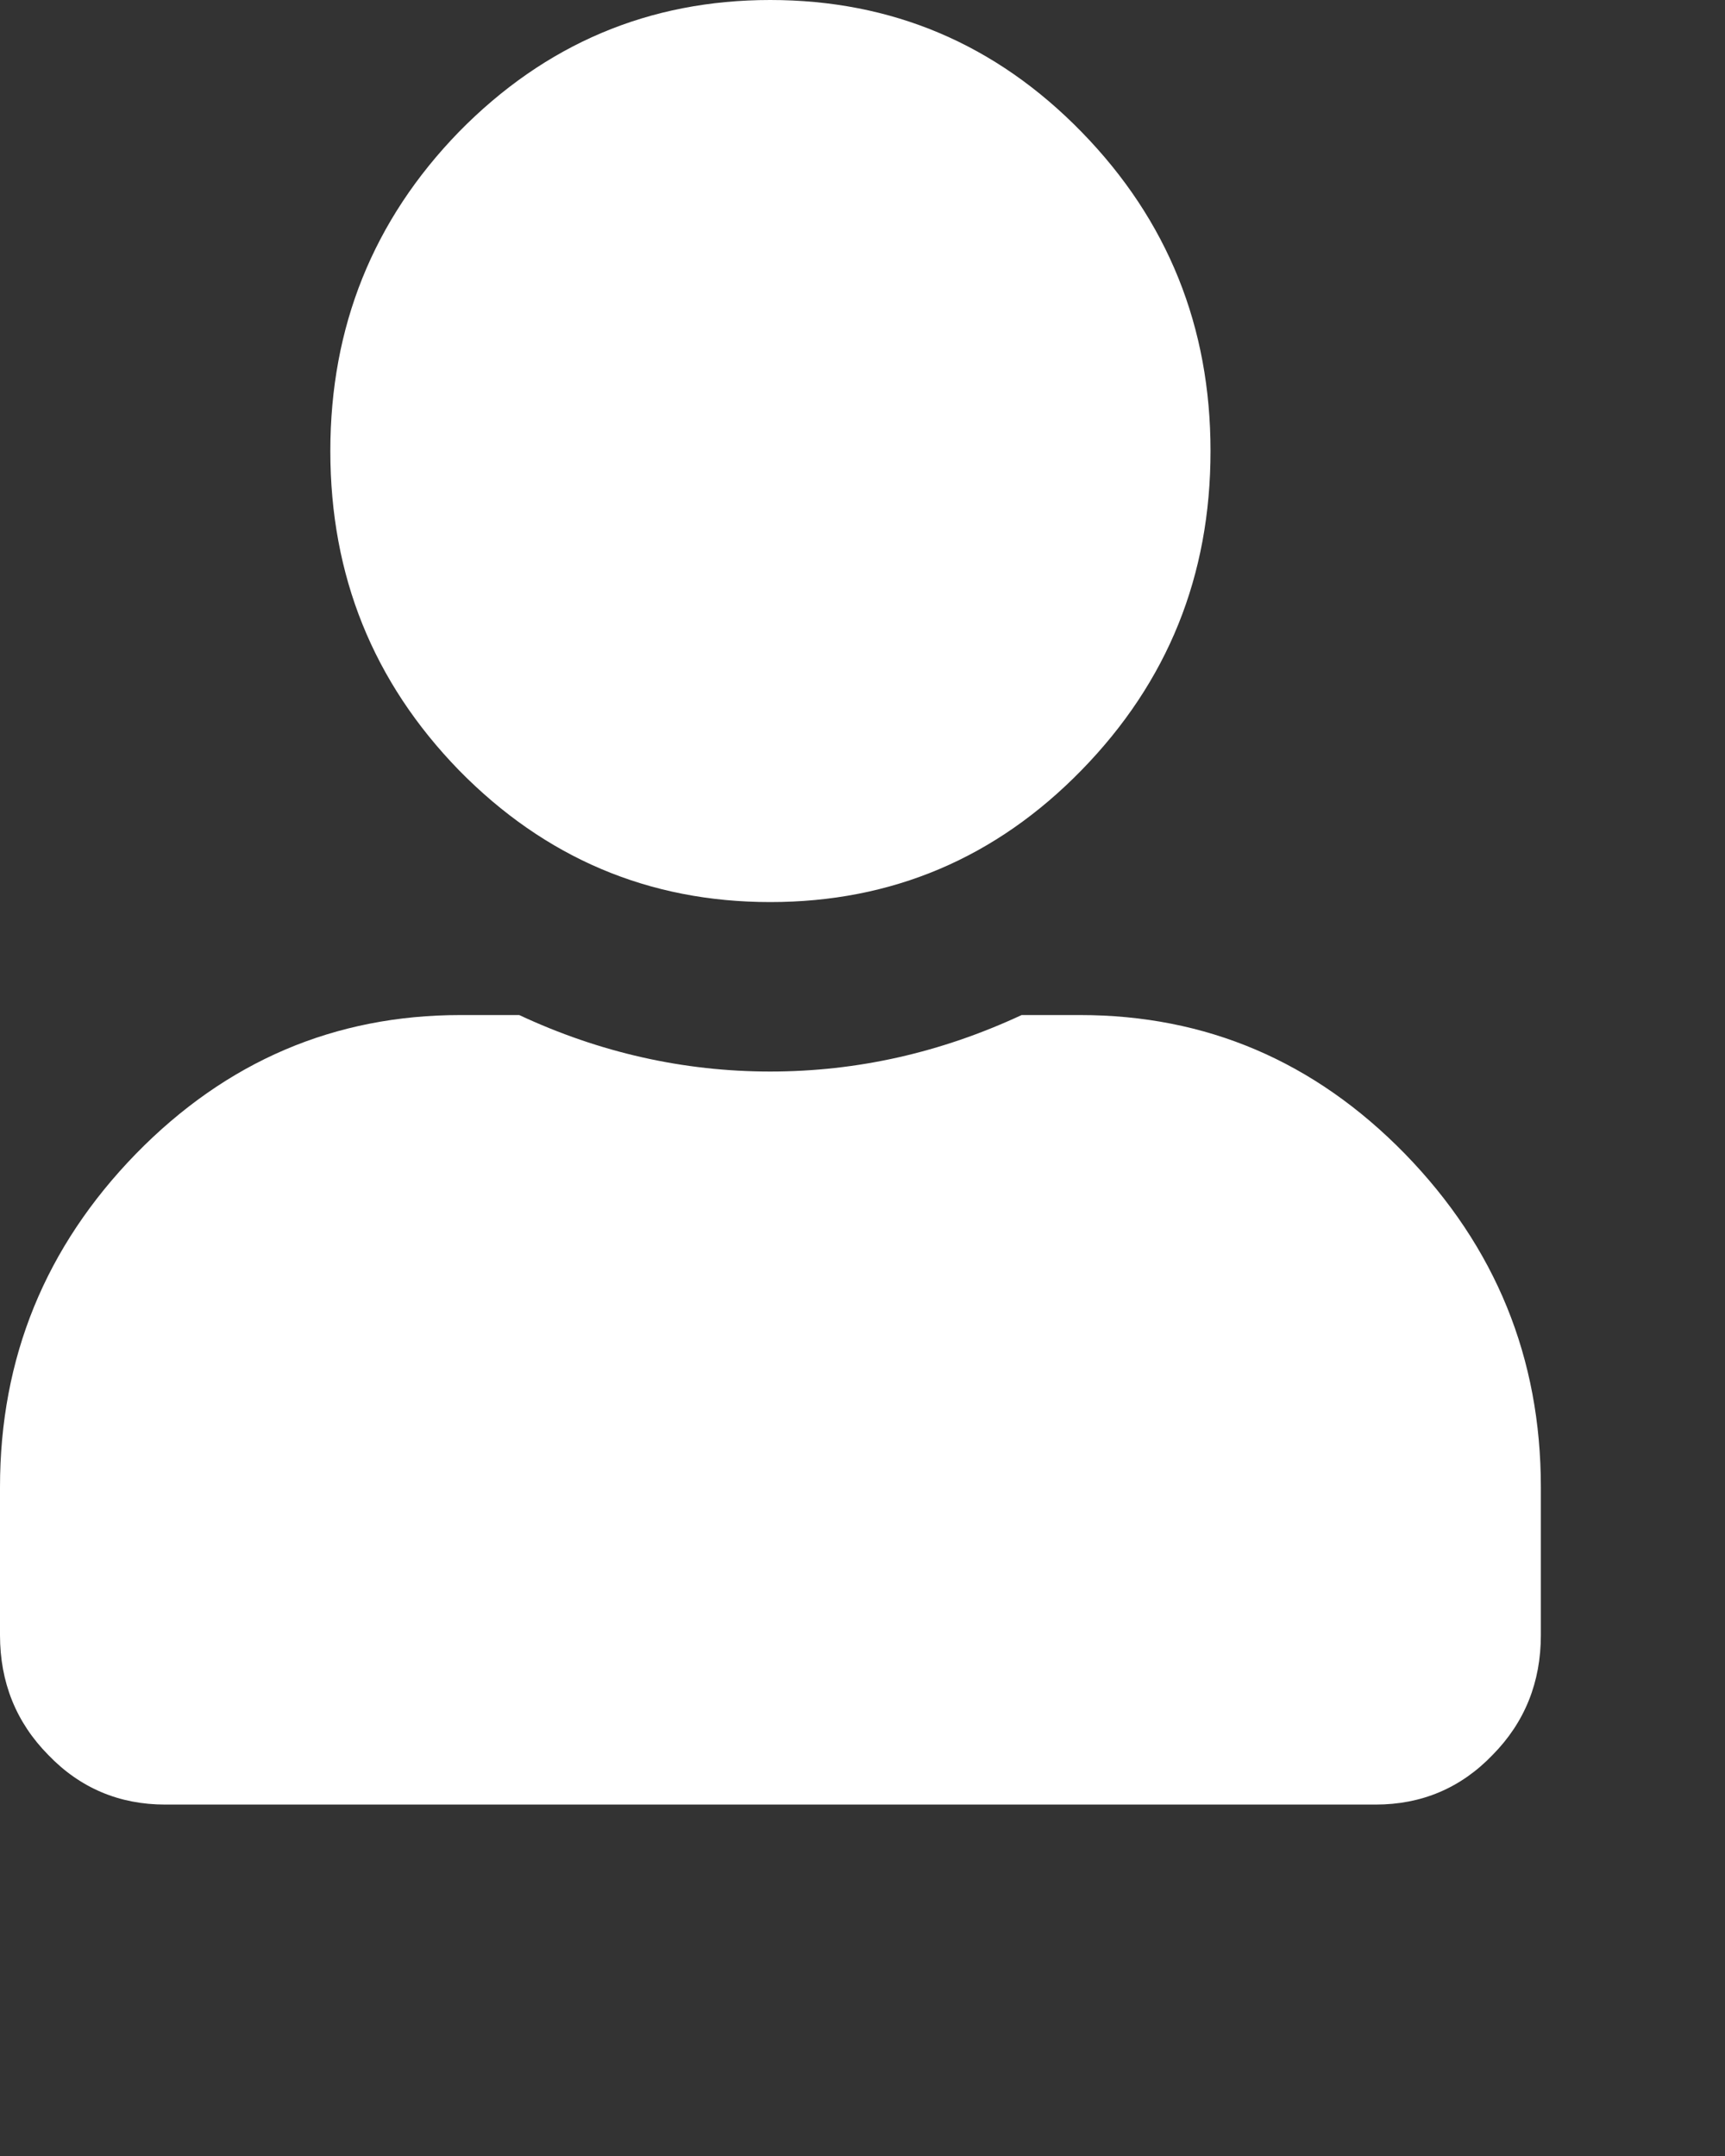 <?xml version="1.0" encoding="utf-8"?>
<svg xmlns="http://www.w3.org/2000/svg" fill="none" height="100%" overflow="visible" preserveAspectRatio="none" style="display: block;" viewBox="0 0 4 5" width="100%">
<rect x="0" y="0" width="4" height="5" fill="#333333" stroke="none"/>
<g id="svg">
<path d="M2.508 1.786C2.309 1.99 2.068 2.092 1.786 2.092C1.505 2.092 1.264 1.99 1.064 1.786C0.865 1.581 0.766 1.335 0.766 1.046C0.766 0.758 0.865 0.511 1.064 0.306C1.264 0.102 1.505 0 1.786 0C2.068 0 2.309 0.102 2.508 0.306C2.708 0.511 2.807 0.758 2.807 1.046C2.807 1.335 2.708 1.581 2.508 1.786ZM2.369 2.354H2.504C2.797 2.354 3.048 2.461 3.258 2.676C3.468 2.892 3.573 3.149 3.573 3.449V3.792C3.573 3.901 3.536 3.994 3.461 4.07C3.387 4.147 3.296 4.185 3.19 4.185H0.383C0.277 4.185 0.186 4.147 0.112 4.07C0.037 3.994 0 3.901 0 3.792V3.449C0 3.149 0.105 2.892 0.315 2.676C0.525 2.461 0.776 2.354 1.068 2.354H1.204C1.39 2.441 1.585 2.485 1.786 2.485C1.988 2.485 2.182 2.441 2.369 2.354Z" fill="white" id="Vector"/>
</g>
</svg>